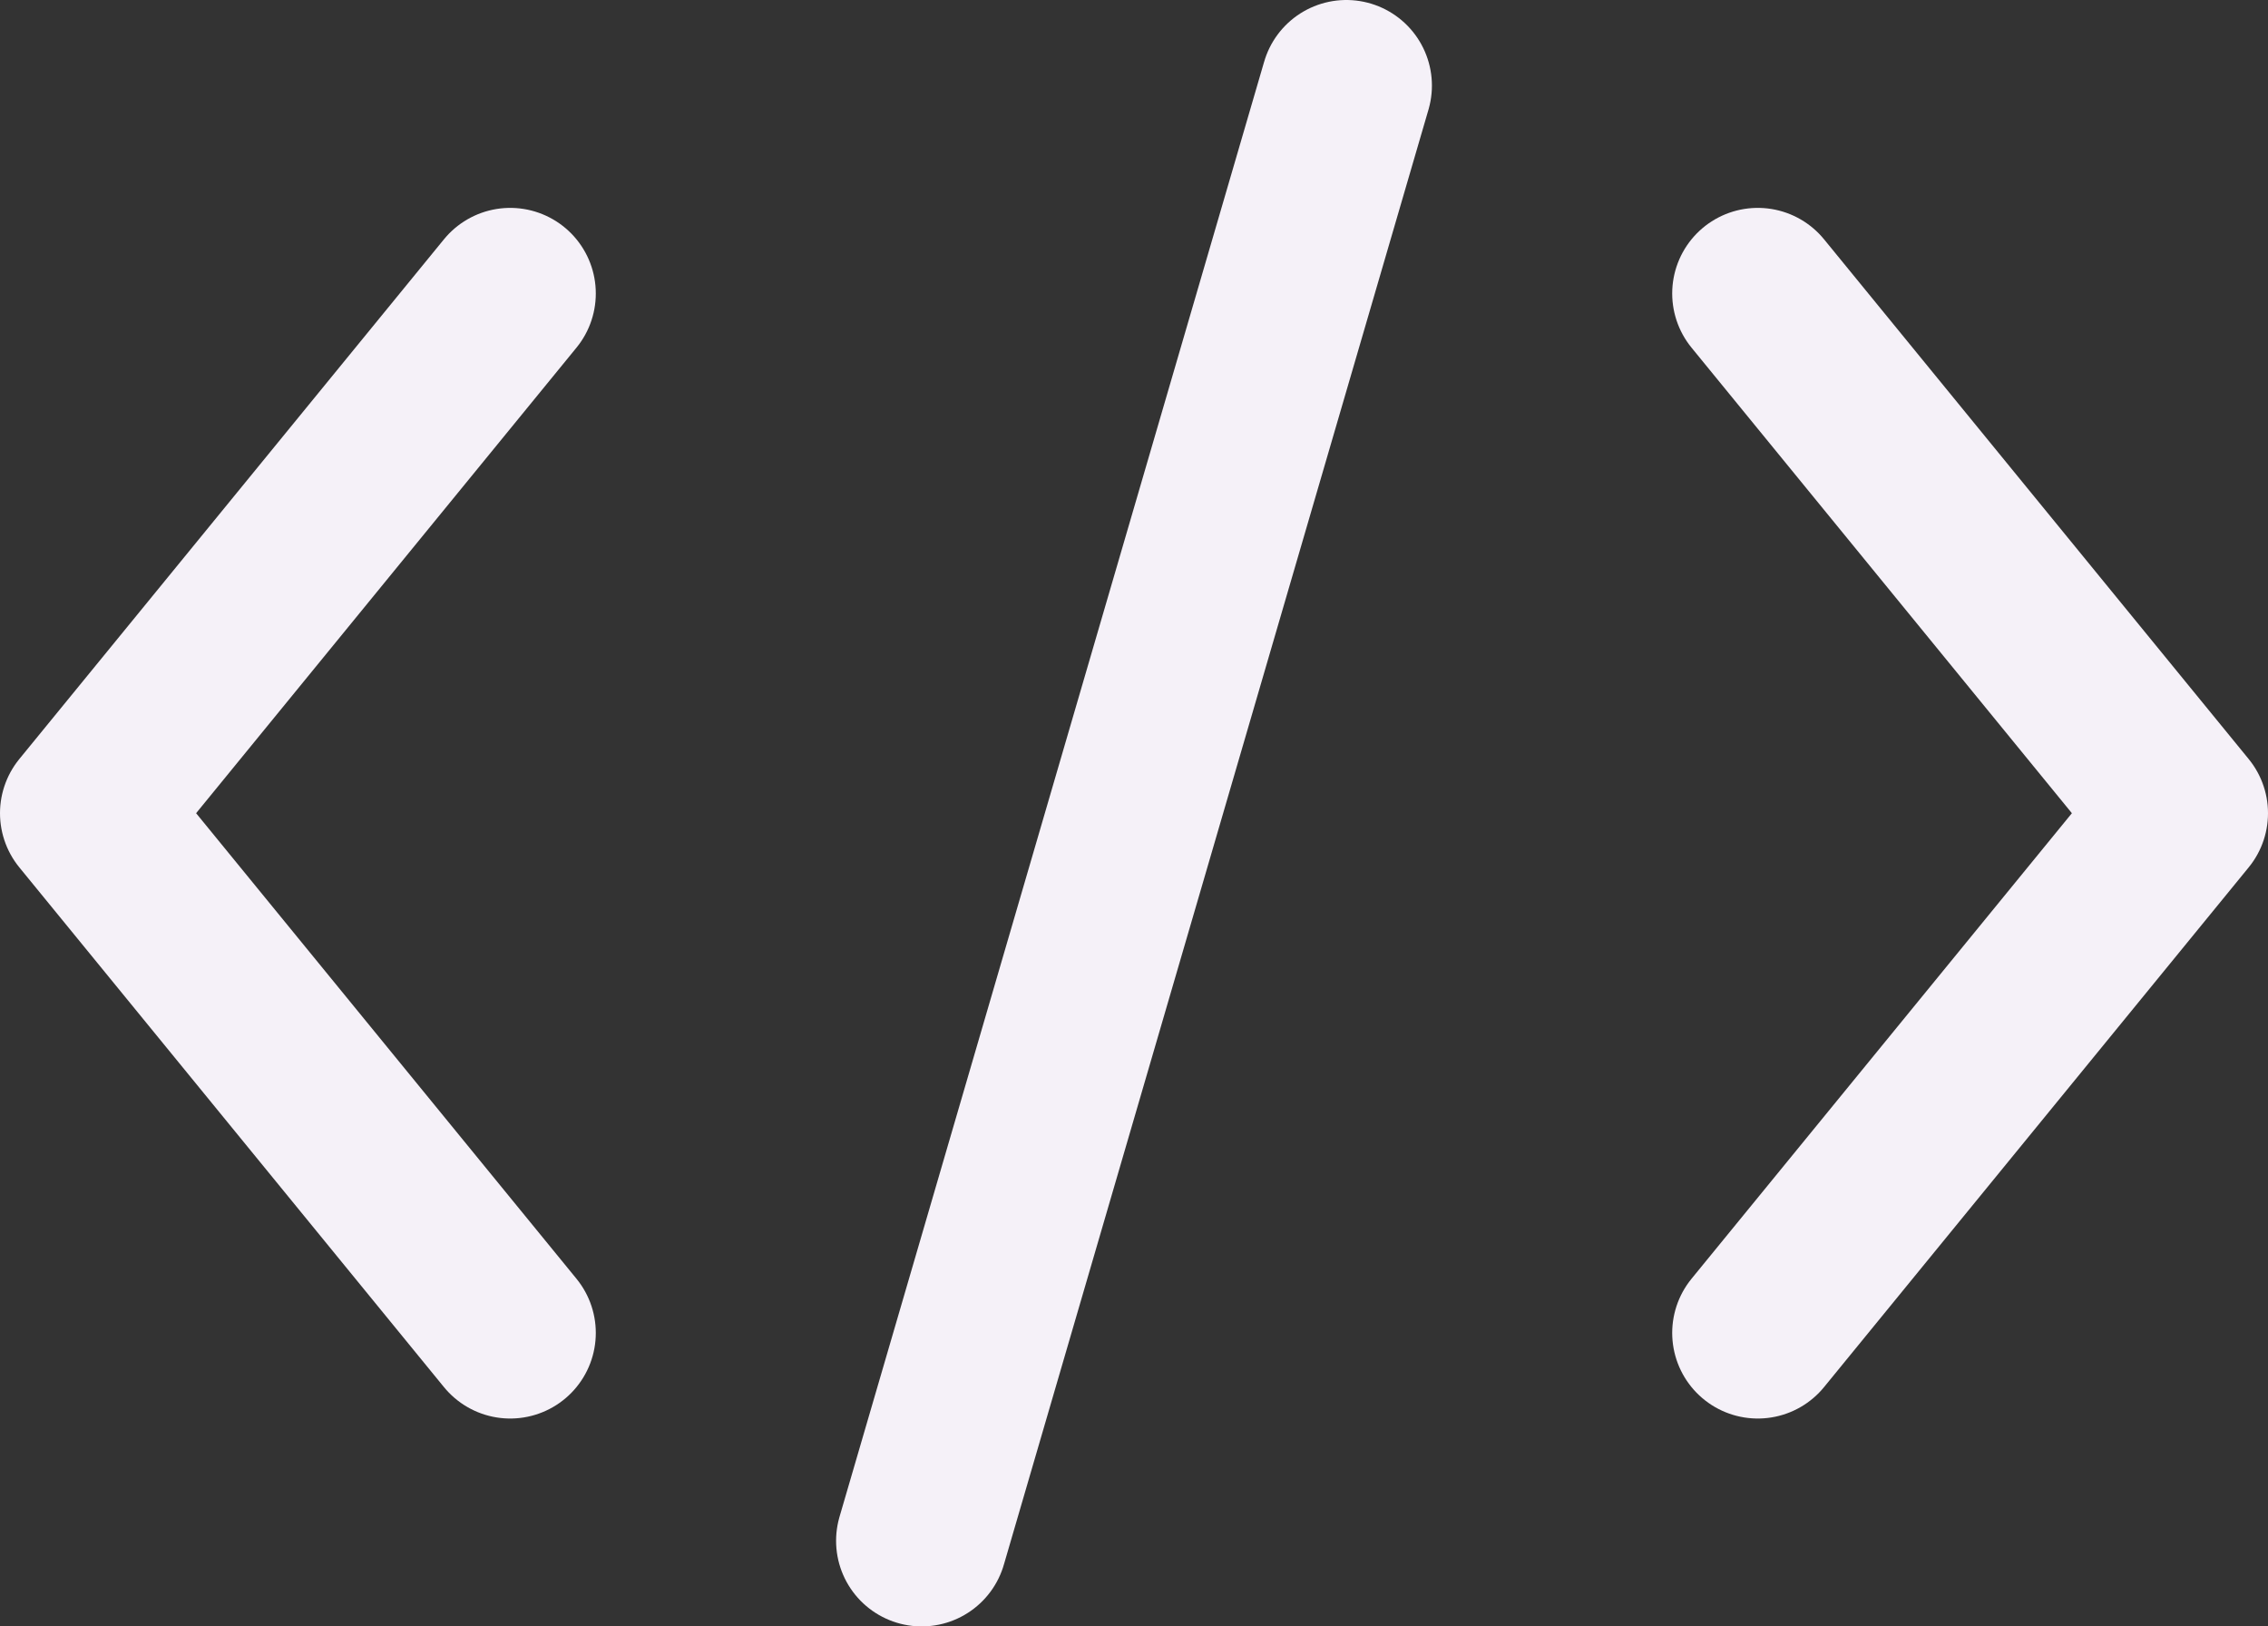 <svg width="53" height="38" viewBox="0 0 53 38" fill="none" xmlns="http://www.w3.org/2000/svg">
<rect x="0" y="0" width="53" height="38" fill="#333333" stroke="none"/>
<path d="M41.077 6.857L51 19L41.077 31.143M11.923 6.857L2 19L11.923 31.143M31.462 2L21.538 36" stroke="#F5F1F8" stroke-width="4" stroke-linecap="round" stroke-linejoin="round"/>
</svg>
